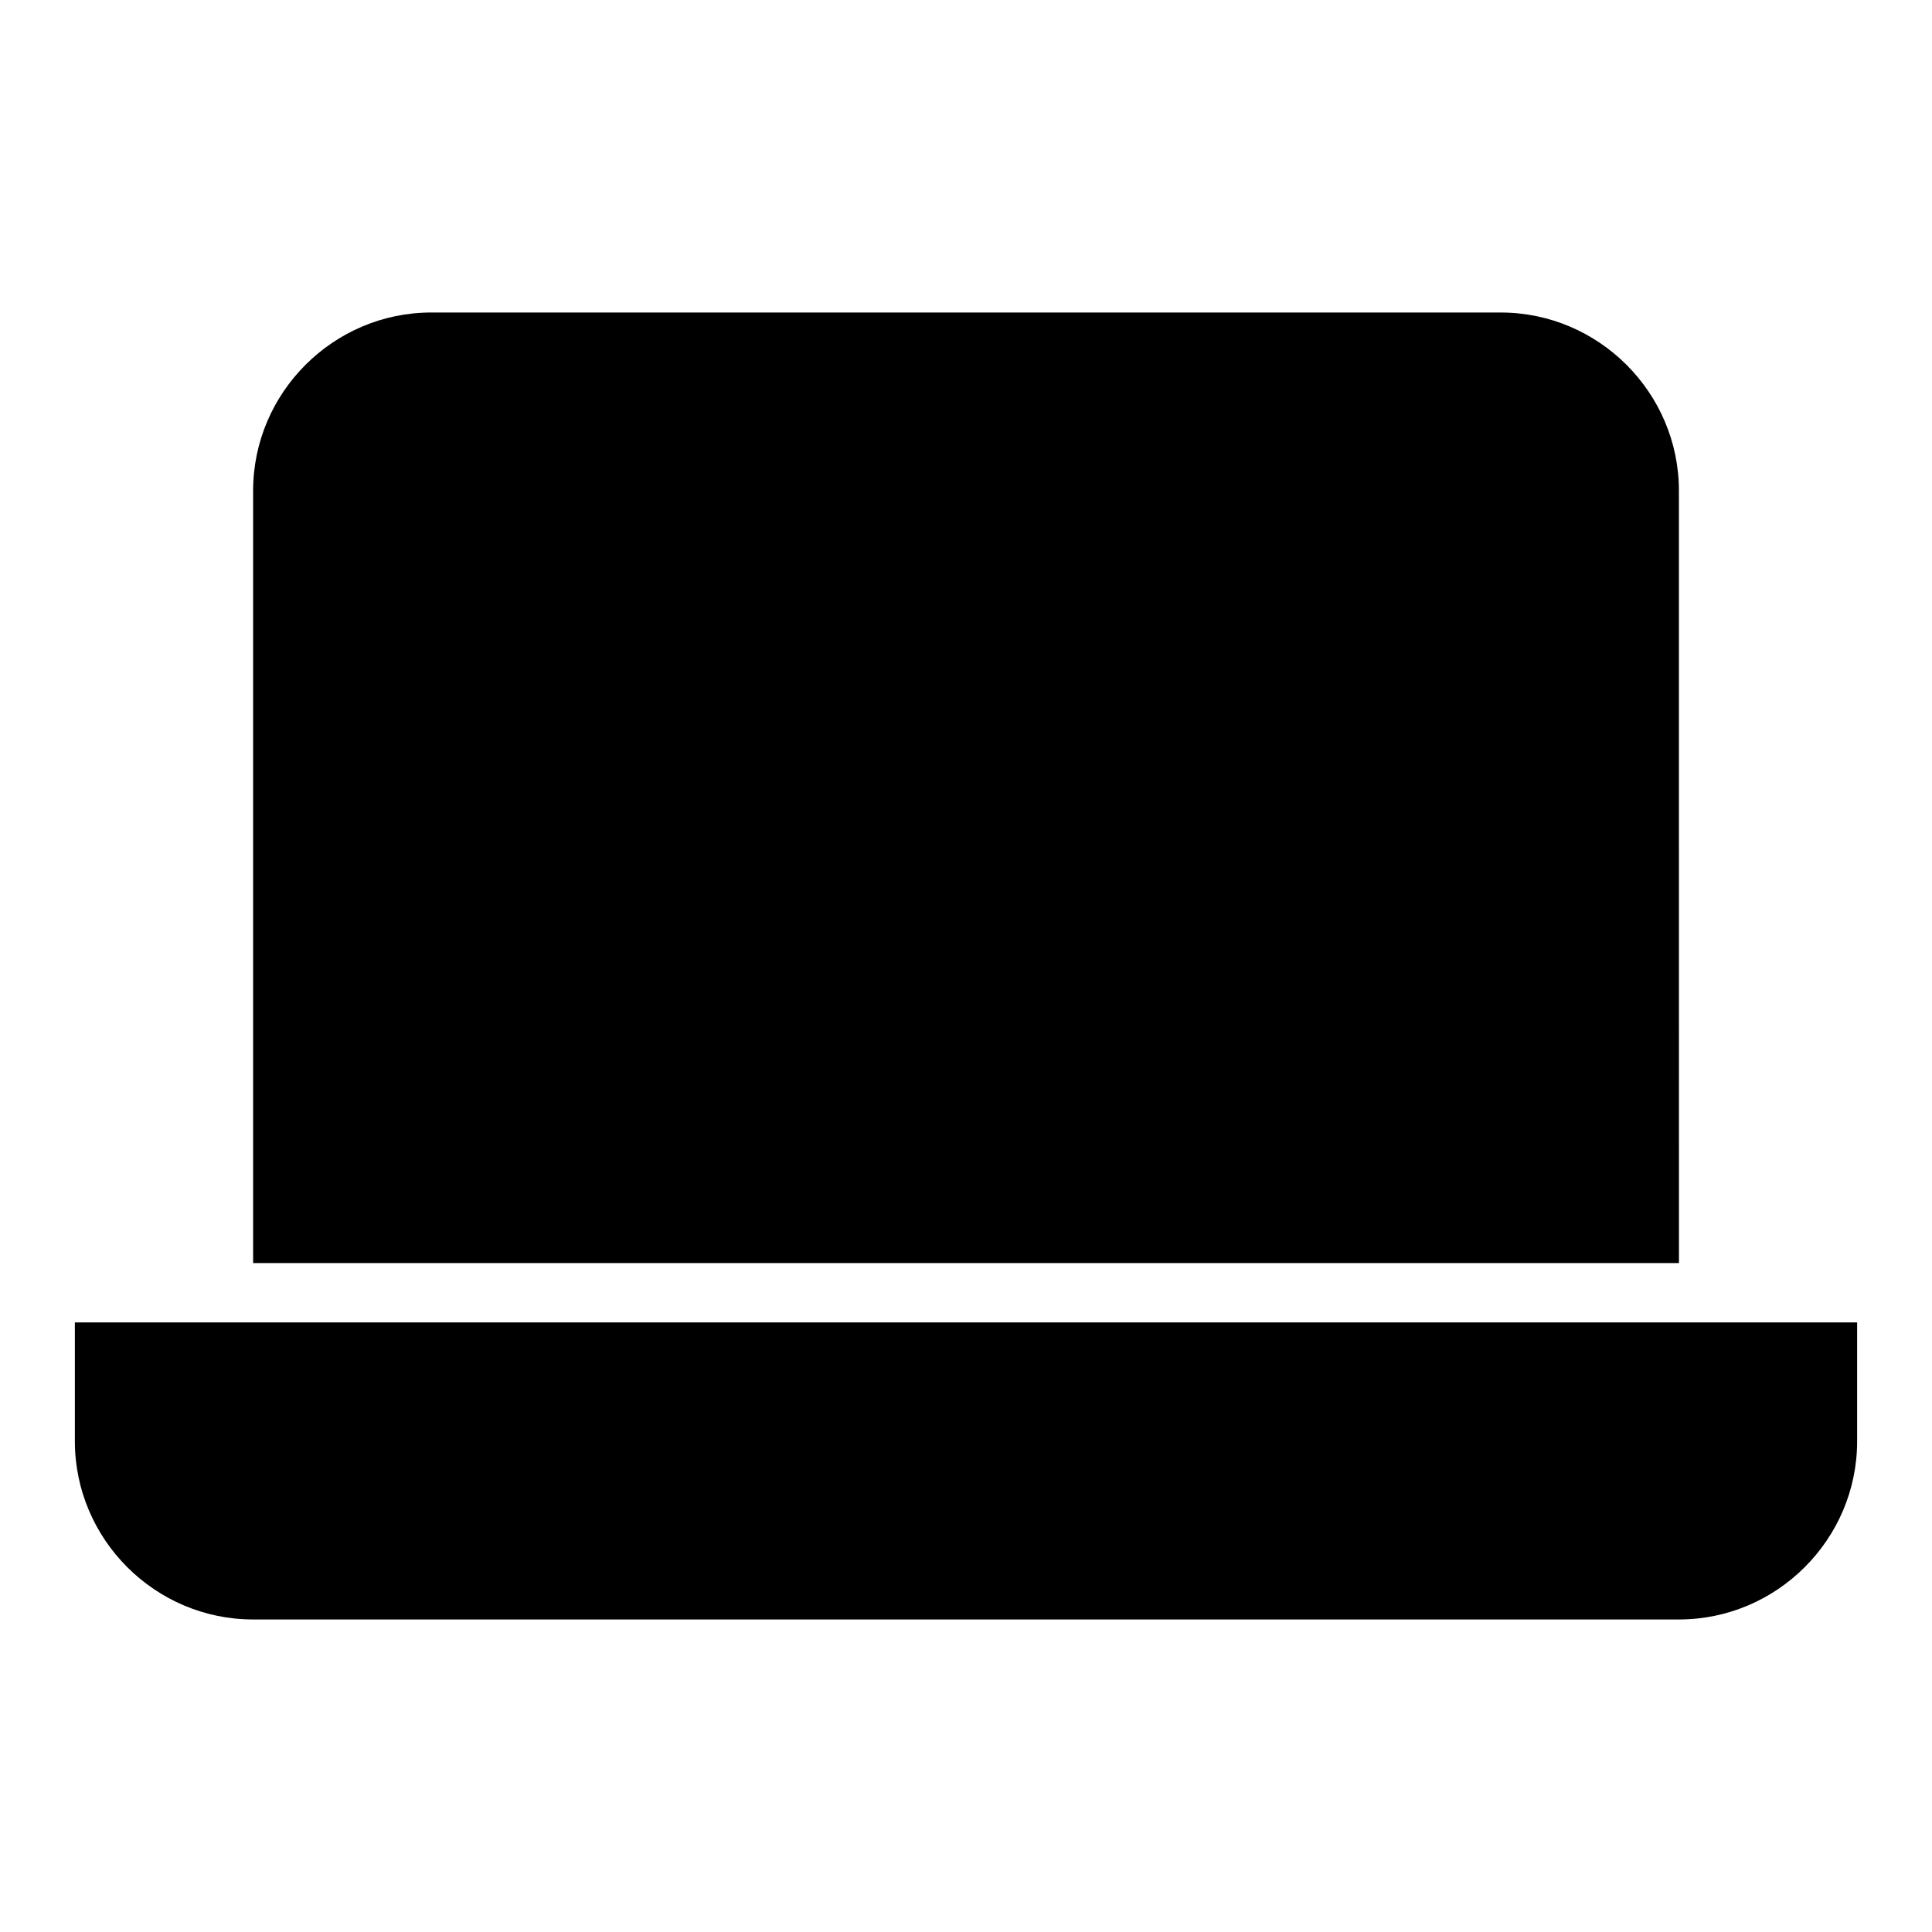 <?xml version="1.0" encoding="UTF-8"?>
<!-- Uploaded to: ICON Repo, www.iconrepo.com, Generator: ICON Repo Mixer Tools -->
<svg fill="#000000" width="800px" height="800px" version="1.1" viewBox="144 144 512 512" xmlns="http://www.w3.org/2000/svg">
 <g>
  <path d="m588.93 274.05c0-25.977-21.254-47.23-47.23-47.23l-283.39-0.004c-25.977 0-47.23 21.258-47.23 47.234v204.67h377.86z"/>
  <path d="m163.84 494.46v31.488c0 25.977 21.254 47.23 47.23 47.23h377.86c25.977 0 47.23-21.254 47.23-47.23v-31.488z"/>
 </g>
</svg>